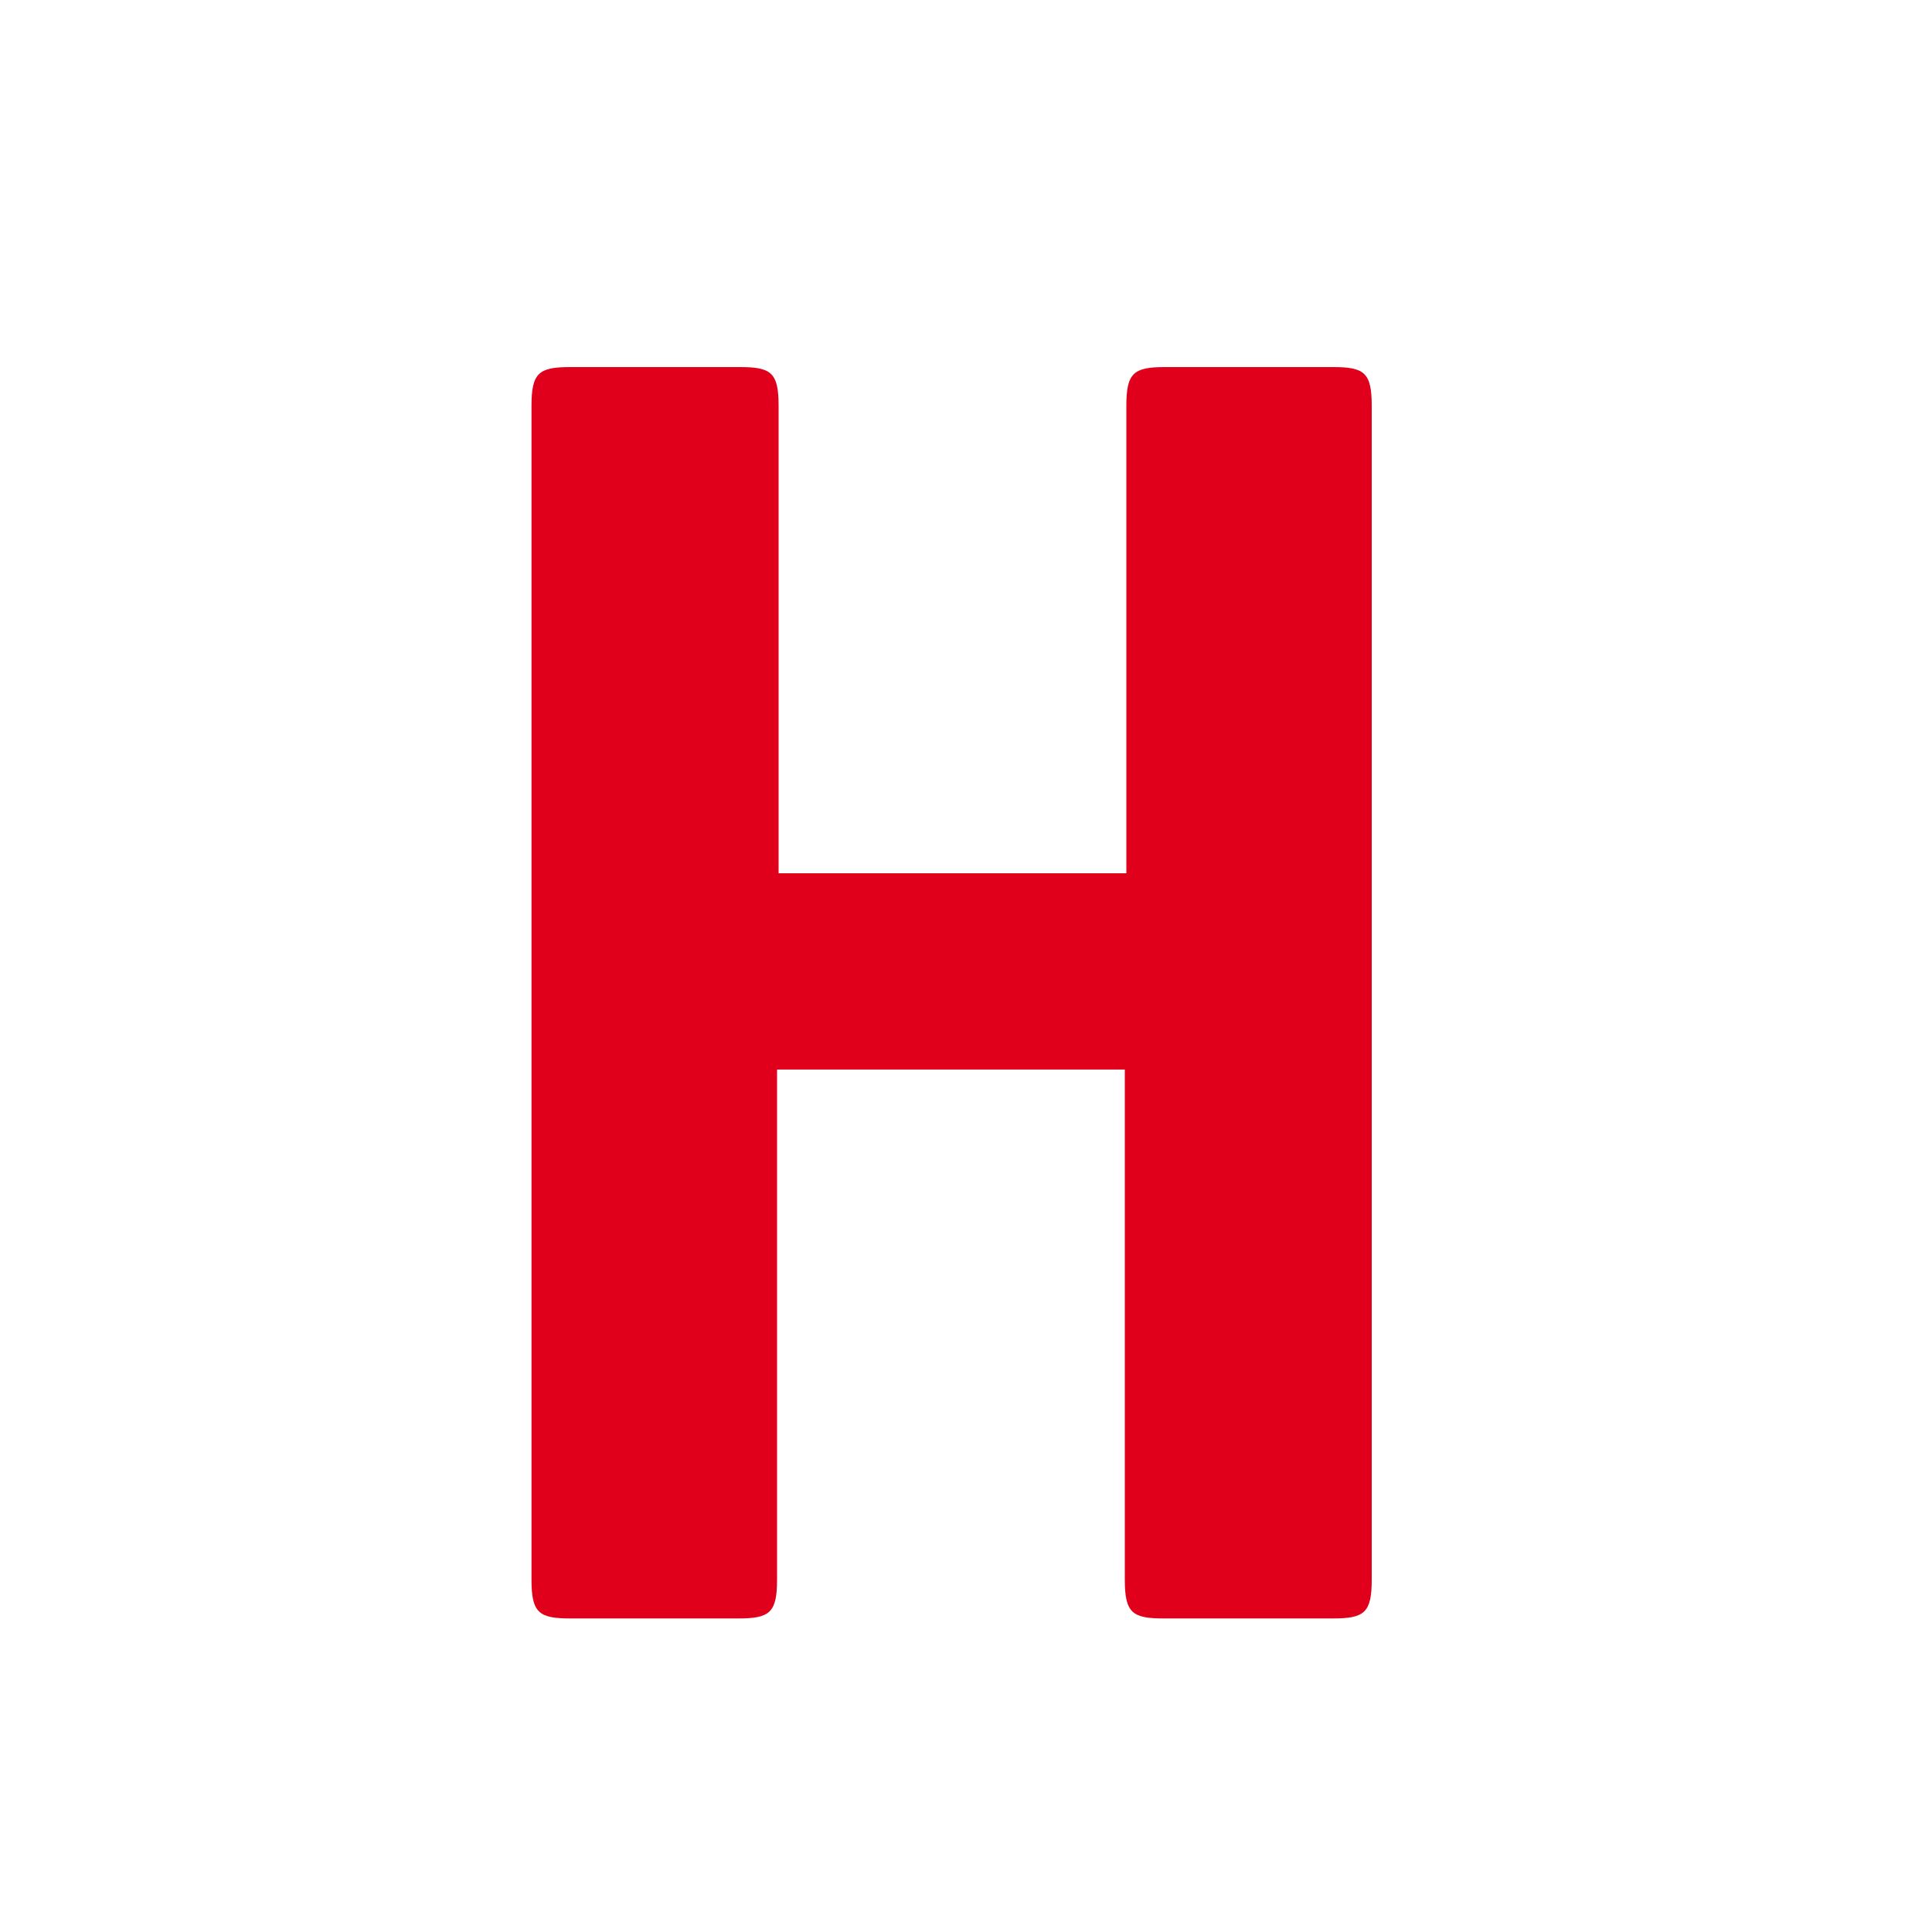 <svg id="Ebene_5" data-name="Ebene 5" xmlns="http://www.w3.org/2000/svg" viewBox="0 0 100 100"><defs><style>.cls-1{fill:#e0001b;}</style></defs><title>ref-ico-hv</title><path class="cls-1" d="M71,81.77c0,1.7-.38,2-2,2H60.22c-1.61,0-2-.29-2-2V55.36h-18V81.77c0,1.7-.38,2-2,2H29.51c-1.61,0-2-.29-2-2V21c0-1.7.38-2,2-2H38.3c1.61,0,2,.28,2,2v24.2h18V21c0-1.7.38-2,2-2H69c1.61,0,2,.28,2,2Z"/></svg>